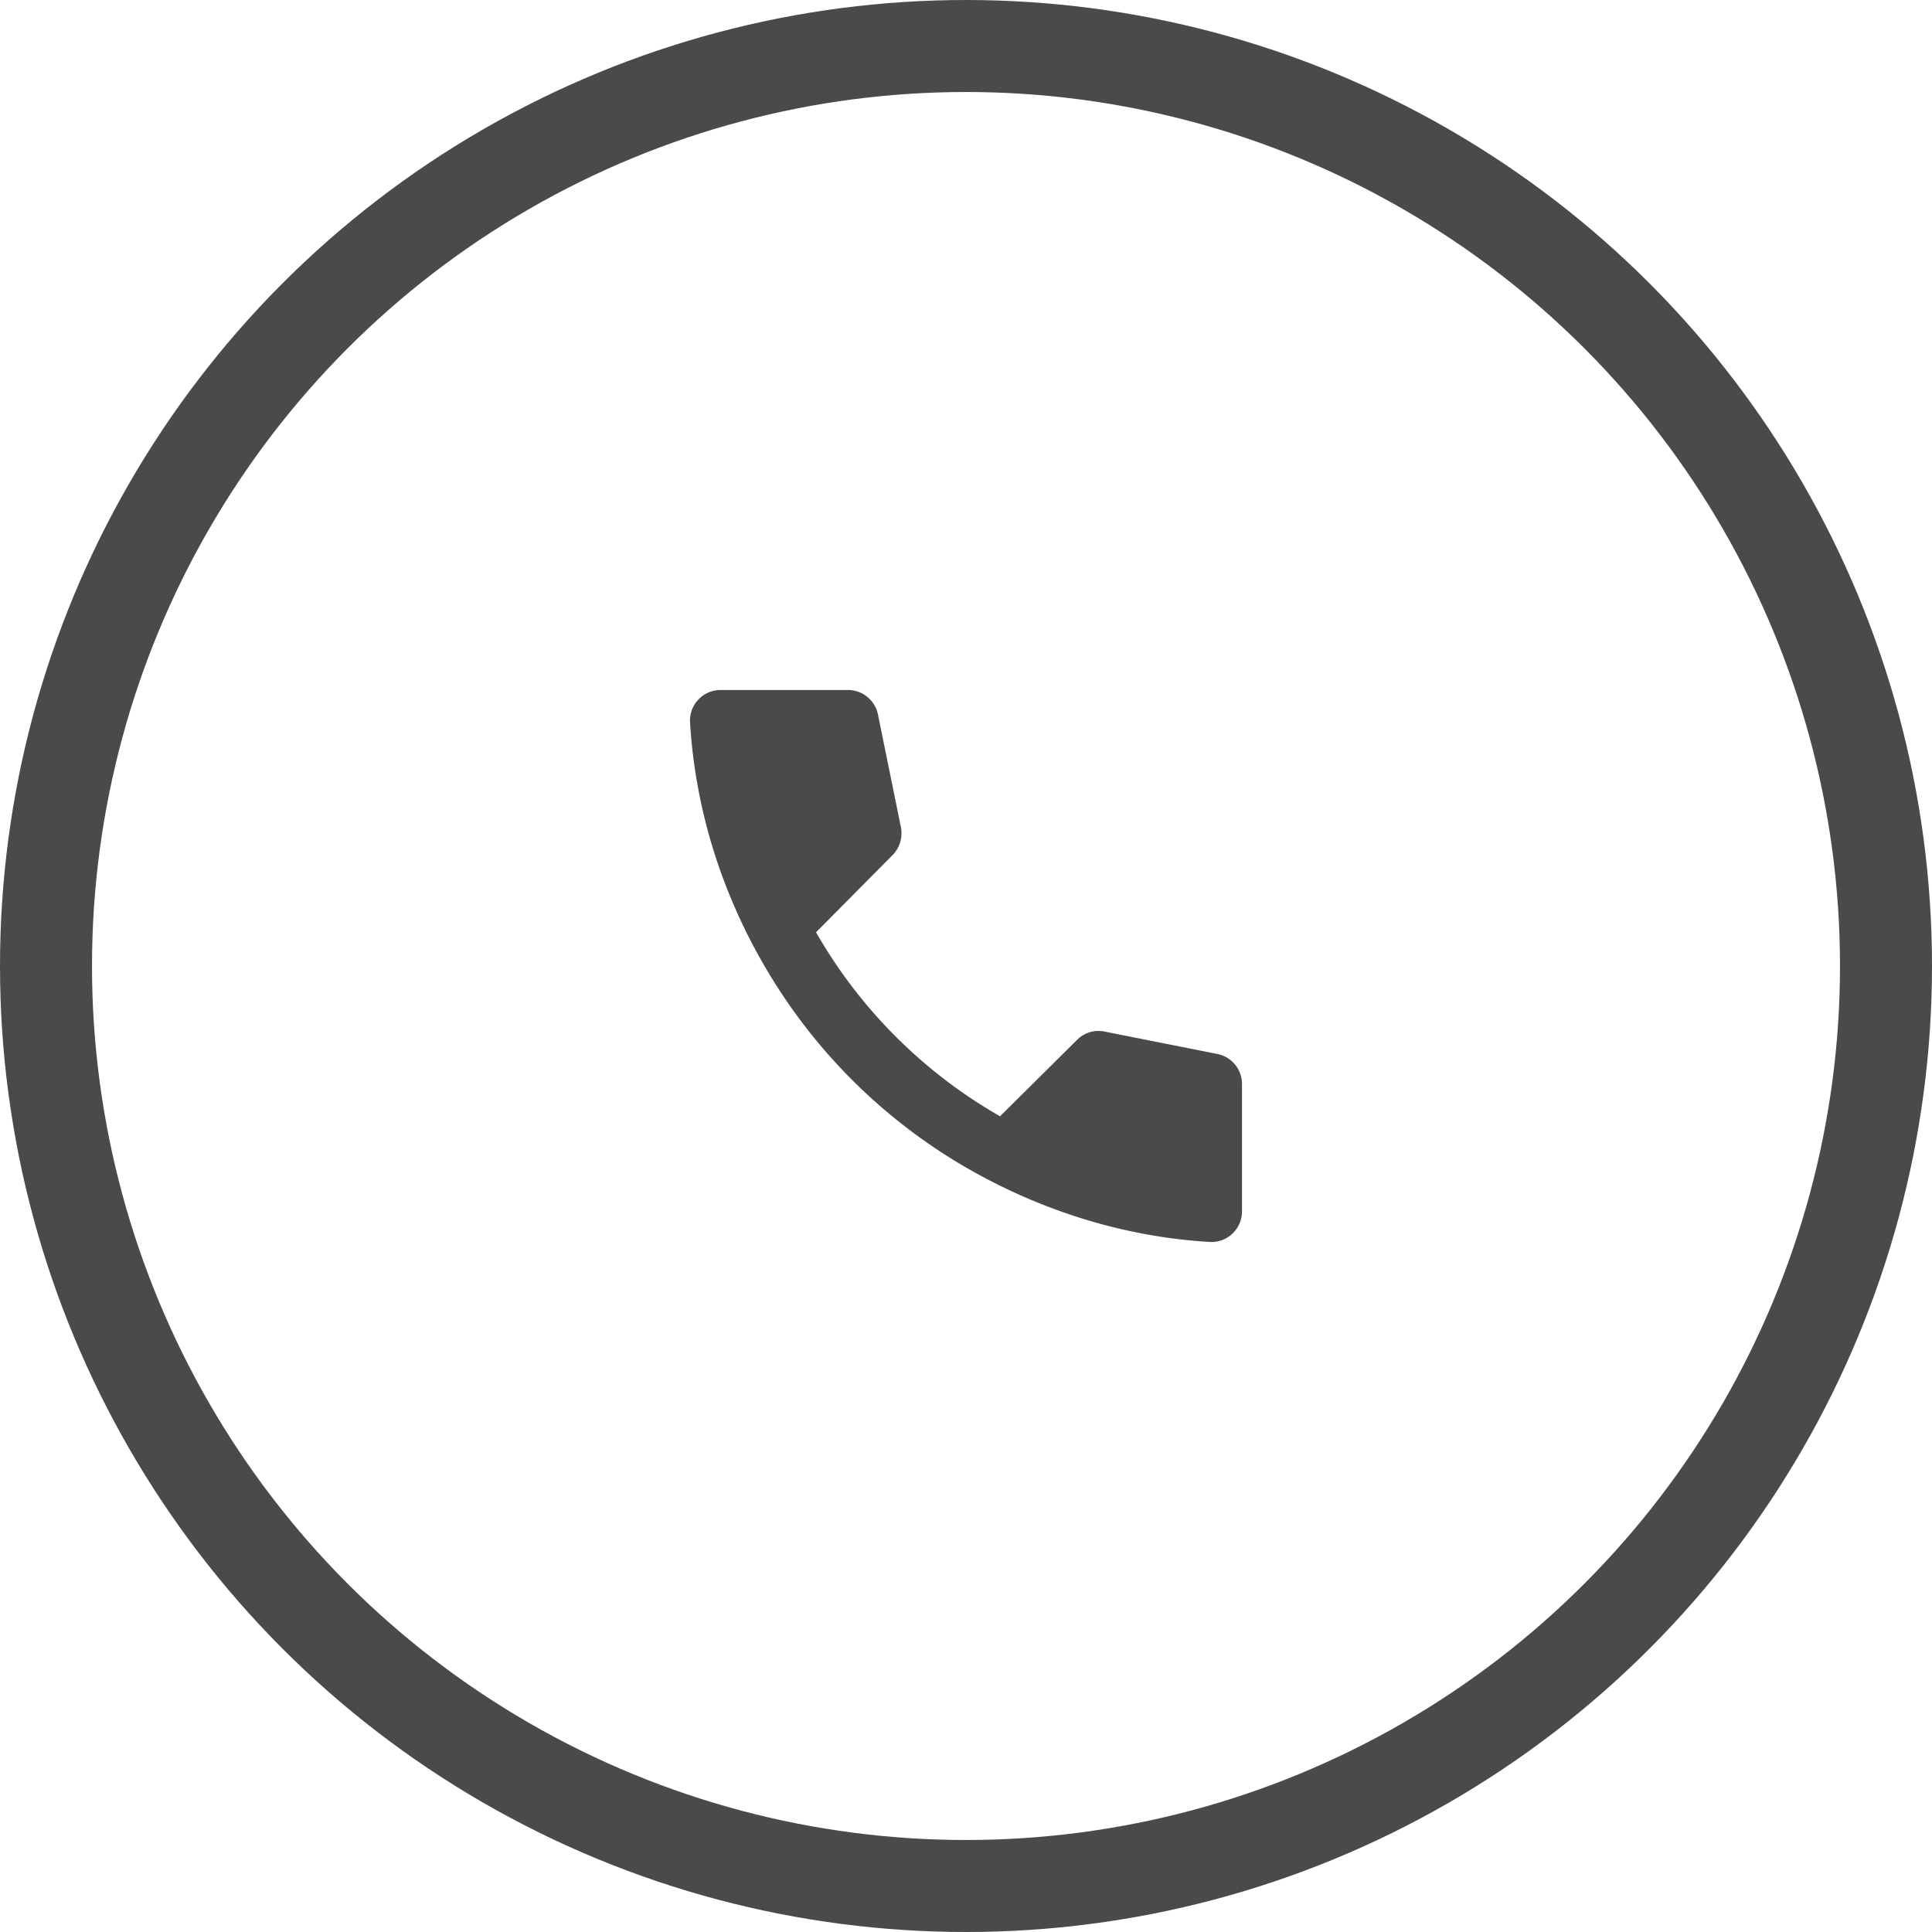 <svg width="42" height="42" fill="none" xmlns="http://www.w3.org/2000/svg"><circle cx="21" cy="21" r="20" stroke="#4A4A4A" stroke-width="2"/><mask id="a" style="mask-type:luminance" maskUnits="userSpaceOnUse" x="13" y="13" width="16" height="16"><path fill="#fff" d="M13 13h16v16H13z"/></mask><g mask="url(#a)"><path d="M21.74 24.267a10.763 10.763 0 0 1-4-4l1.666-1.68c.154-.16.22-.38.18-.6l-.5-2.454a.665.665 0 0 0-.653-.533h-2.767a.665.665 0 0 0-.666.687c.113 1.926.7 3.733 1.62 5.313A12.05 12.05 0 0 0 21 25.38c1.58.913 3.386 1.507 5.313 1.62a.665.665 0 0 0 .687-.667v-2.766a.665.665 0 0 0-.534-.654l-2.446-.486a.657.657 0 0 0-.6.173l-1.68 1.667Z" fill="#4A4A4A"/></g></svg>